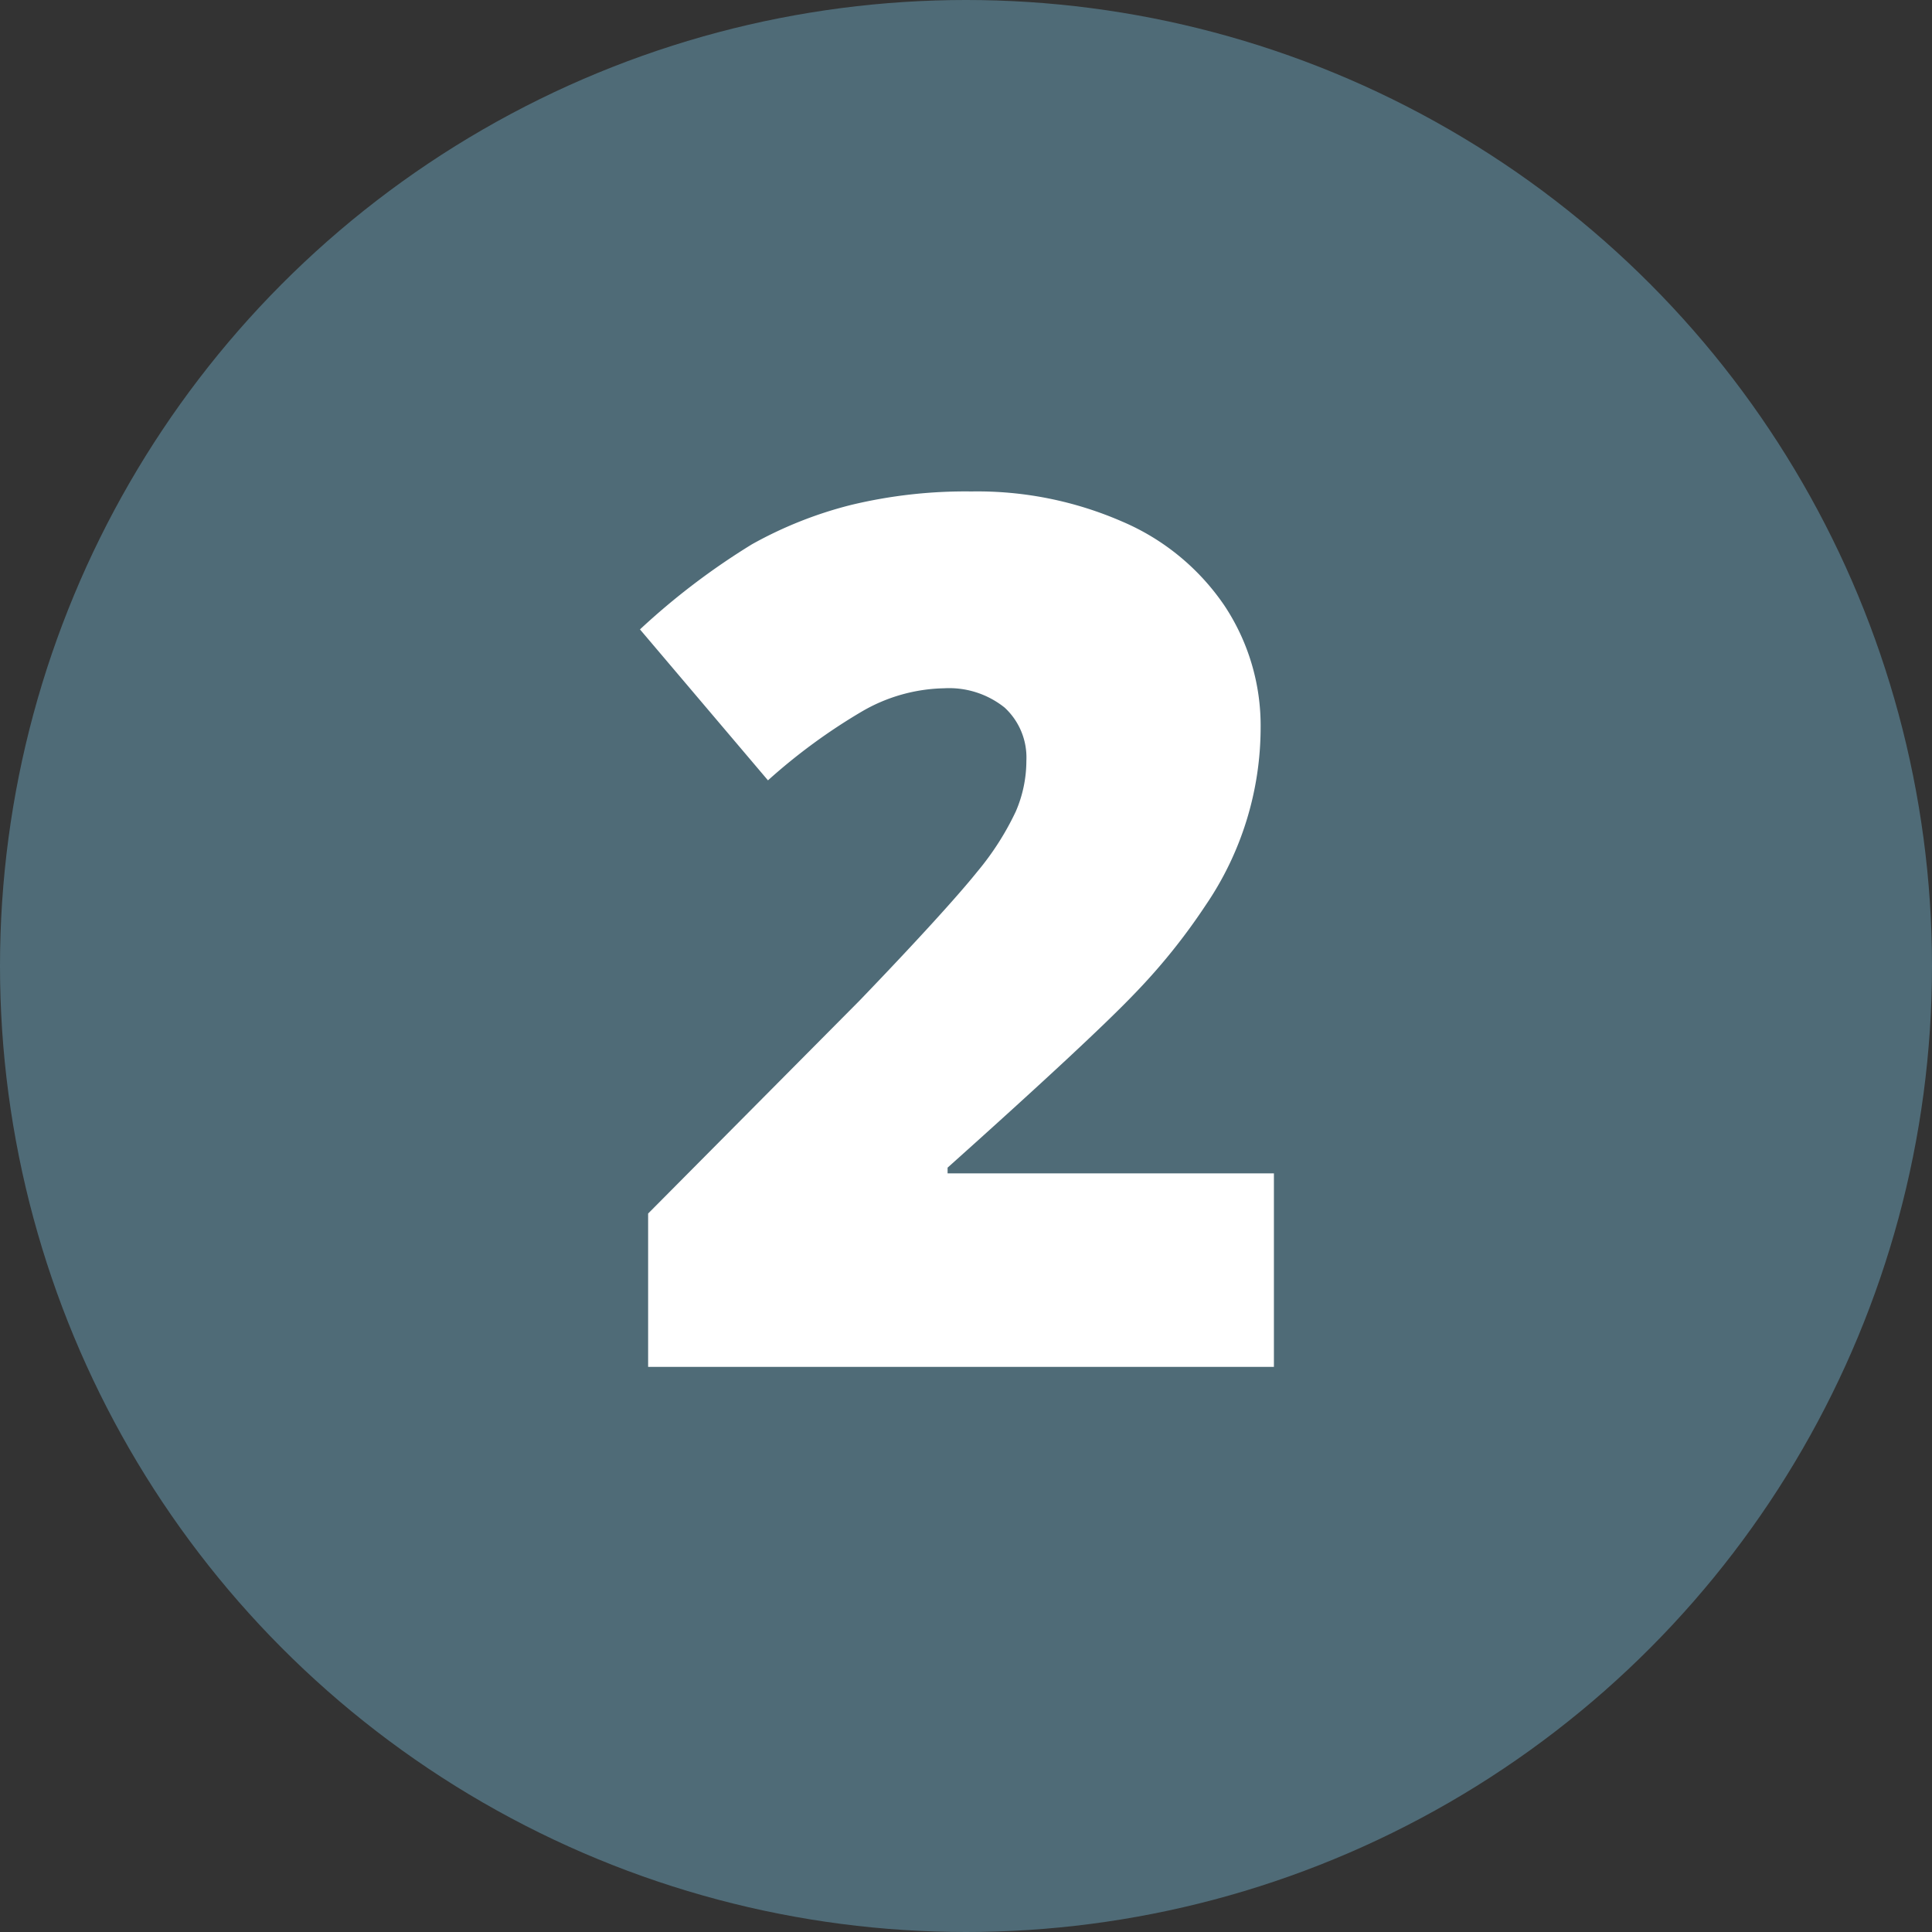 <?xml version="1.0" encoding="UTF-8"?> <svg xmlns="http://www.w3.org/2000/svg" viewBox="0 0 64 64"><rect x="0" y="0" width="64" height="64" fill="#333333" stroke="none"/><defs><style>.cls-1{fill:#4f6b77;}.cls-2{fill:#fff;}</style></defs><g id="Layer_2" data-name="Layer 2"><g id="Layer_1-2" data-name="Layer 1"><circle class="cls-1" cx="32" cy="32" r="32"></circle><path class="cls-2" d="M42.2,45.28H21.47V40.2l7-7.05c2-2.08,3.29-3.51,3.9-4.27a9.27,9.27,0,0,0,1.28-2A4.24,4.24,0,0,0,34,25.2a2.25,2.25,0,0,0-.72-1.76,2.94,2.94,0,0,0-2-.64,5.61,5.61,0,0,0-2.73.77,19.27,19.27,0,0,0-3.11,2.28l-4.24-5a23.4,23.4,0,0,1,3.71-2.82,13.45,13.45,0,0,1,3.27-1.3,16.2,16.2,0,0,1,4-.45,12,12,0,0,1,5,1,7.77,7.77,0,0,1,3.38,2.78,7.19,7.19,0,0,1,1.2,4.06A10.46,10.46,0,0,1,39.93,30a20.25,20.25,0,0,1-2.33,2.9q-1.45,1.52-6.21,5.78v.19H42.2Z"></path></g></g></svg> 